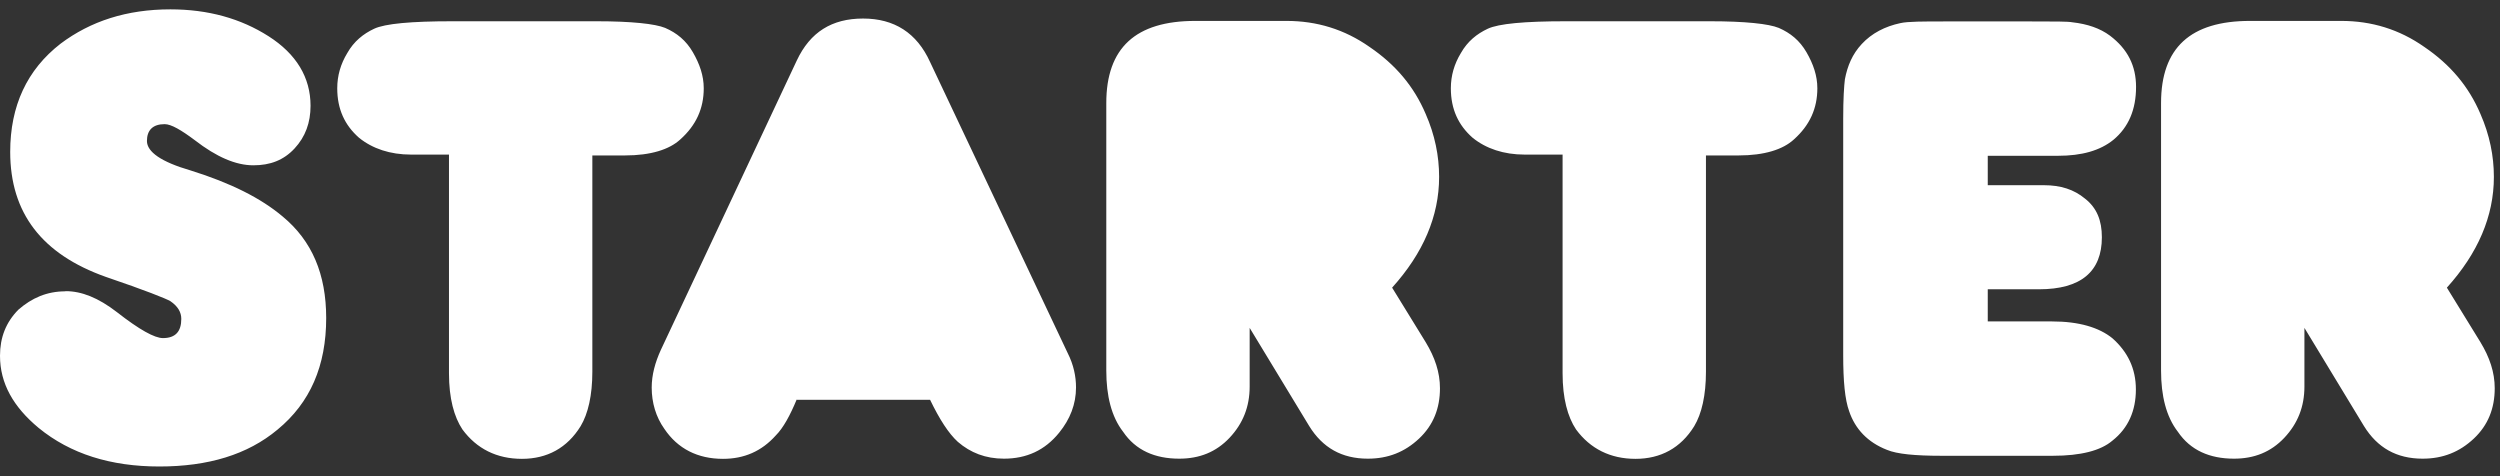 <svg width="147" height="28" viewBox="0 0 147 28" fill="none" xmlns="http://www.w3.org/2000/svg">
<rect x="0" y="0" width="147" height="28" fill="#333333" stroke="none"/>
<path d="M3.86 17.12C4.8 17.12 5.78 17.51 6.87 18.35C8.2 19.39 9.09 19.88 9.58 19.88C10.32 19.88 10.66 19.49 10.66 18.75C10.66 18.36 10.46 18.01 10.02 17.71C9.77 17.56 8.54 17.07 6.22 16.28C2.47 14.95 0.6 12.53 0.6 8.93C0.6 6.22 1.59 4.1 3.56 2.57C5.33 1.24 7.46 0.55 10.02 0.55C12.24 0.55 14.16 1.09 15.79 2.13C17.42 3.17 18.26 4.55 18.26 6.22C18.26 7.21 17.96 8.04 17.32 8.73C16.68 9.42 15.89 9.72 14.9 9.72C13.86 9.72 12.73 9.23 11.45 8.24C10.66 7.65 10.07 7.3 9.68 7.3C8.99 7.3 8.64 7.65 8.64 8.29C8.64 8.93 9.48 9.52 11.2 10.02C13.57 10.76 15.34 11.65 16.62 12.73C18.35 14.16 19.18 16.13 19.18 18.7C19.18 21.51 18.24 23.68 16.32 25.26C14.55 26.74 12.23 27.43 9.37 27.43C6.51 27.43 4.14 26.69 2.27 25.16C0.79 23.93 0 22.55 0 20.92C0 19.84 0.35 18.95 1.08 18.21C1.87 17.52 2.76 17.13 3.84 17.13L3.86 17.12ZM26.39 9.09H24.17C22.94 9.09 21.9 8.74 21.11 8.1C20.27 7.36 19.83 6.42 19.83 5.19C19.83 4.45 20.03 3.76 20.42 3.12C20.81 2.43 21.36 1.99 22 1.69C22.64 1.39 24.17 1.25 26.59 1.25H35.07C37.14 1.25 38.52 1.4 39.11 1.64C39.8 1.94 40.34 2.38 40.74 3.07C41.14 3.76 41.38 4.45 41.38 5.19C41.38 6.37 40.94 7.36 40 8.2C39.36 8.79 38.27 9.14 36.75 9.14H34.83V21.86C34.83 23.24 34.58 24.33 34.14 25.06C33.35 26.34 32.17 26.98 30.69 26.98C29.21 26.98 28.03 26.39 27.19 25.25C26.7 24.51 26.4 23.43 26.4 21.95V9.08L26.39 9.09ZM46.85 23.48C46.46 24.42 46.06 25.16 45.62 25.6C44.78 26.54 43.75 26.98 42.51 26.98C41.03 26.98 39.85 26.39 39.06 25.21C38.57 24.52 38.32 23.68 38.32 22.79C38.32 22.05 38.52 21.31 38.86 20.57L46.85 3.56C47.64 1.88 48.92 1.09 50.75 1.09C52.58 1.09 53.91 1.93 54.69 3.65L62.78 20.76C63.13 21.45 63.27 22.14 63.27 22.78C63.27 23.77 62.92 24.65 62.28 25.44C61.44 26.48 60.36 26.97 59.03 26.97C57.95 26.97 57.06 26.62 56.32 25.98C55.78 25.49 55.24 24.65 54.69 23.51H46.85V23.46V23.48ZM81.86 16.92L83.83 20.12C84.37 21.01 84.67 21.89 84.67 22.83C84.67 24.01 84.28 25 83.44 25.79C82.6 26.58 81.62 26.97 80.43 26.97C78.9 26.97 77.77 26.33 76.98 25.05L73.48 19.28V22.73C73.48 23.91 73.09 24.9 72.3 25.74C71.51 26.58 70.53 26.97 69.34 26.97C67.91 26.97 66.78 26.48 66.04 25.39C65.35 24.5 65.05 23.27 65.05 21.79V6.06C65.05 2.81 66.78 1.23 70.28 1.23H75.65C77.42 1.23 79.05 1.72 80.53 2.76C82.06 3.8 83.14 5.08 83.83 6.7C84.37 7.93 84.62 9.17 84.62 10.4C84.62 12.72 83.68 14.89 81.86 16.91V16.92ZM91.87 9.09H89.65C88.42 9.09 87.38 8.74 86.59 8.1C85.75 7.36 85.31 6.42 85.31 5.19C85.31 4.45 85.51 3.76 85.9 3.12C86.29 2.43 86.84 1.99 87.48 1.69C88.12 1.39 89.65 1.25 92.07 1.25H100.55C102.62 1.25 104 1.4 104.59 1.64C105.28 1.94 105.82 2.38 106.22 3.07C106.62 3.76 106.86 4.45 106.86 5.19C106.86 6.37 106.42 7.36 105.48 8.2C104.84 8.79 103.75 9.14 102.23 9.14H100.31V21.86C100.31 23.24 100.06 24.33 99.62 25.06C98.83 26.34 97.65 26.98 96.17 26.98C94.69 26.98 93.51 26.39 92.67 25.25C92.18 24.51 91.88 23.43 91.88 21.95V9.08L91.87 9.09ZM116.81 18.9H120.66C122.24 18.9 123.42 19.25 124.21 19.89C125.1 20.68 125.59 21.66 125.59 22.9C125.59 24.14 125.15 25.17 124.21 25.91C123.52 26.5 122.34 26.8 120.71 26.8H114.15C112.62 26.8 111.54 26.7 110.95 26.45C109.82 26.01 109.08 25.22 108.73 24.18C108.48 23.49 108.38 22.41 108.38 20.88V6.98C108.38 5.8 108.43 5.06 108.48 4.66C108.63 3.87 108.92 3.18 109.47 2.59C110.06 1.95 110.85 1.55 111.74 1.36C112.18 1.26 113.07 1.26 114.4 1.26H119.43C120.81 1.26 121.6 1.26 121.85 1.31C122.74 1.41 123.48 1.66 124.07 2.1C125.11 2.89 125.6 3.87 125.6 5.11C125.6 6.44 125.16 7.48 124.27 8.22C123.48 8.86 122.4 9.16 121.02 9.16H116.88V10.89H120.18C121.17 10.89 121.95 11.14 122.6 11.68C123.29 12.22 123.59 12.96 123.59 13.95C123.59 15.97 122.36 17.01 119.89 17.01H116.88V18.93H116.83L116.81 18.9ZM143.88 16.92L145.85 20.12C146.39 21.01 146.69 21.89 146.69 22.83C146.69 24.01 146.3 25 145.46 25.79C144.62 26.58 143.64 26.97 142.45 26.97C140.92 26.97 139.79 26.33 139 25.05L135.5 19.28V22.73C135.5 23.91 135.11 24.9 134.32 25.74C133.53 26.58 132.55 26.97 131.36 26.97C129.93 26.97 128.8 26.48 128.06 25.39C127.37 24.5 127.07 23.27 127.07 21.79V6.06C127.07 2.81 128.8 1.23 132.3 1.23H137.67C139.44 1.23 141.07 1.72 142.55 2.76C144.08 3.8 145.16 5.08 145.85 6.7C146.39 7.93 146.64 9.17 146.64 10.4C146.64 12.72 145.7 14.89 143.88 16.91V16.92Z" fill="white"/>
</svg>
